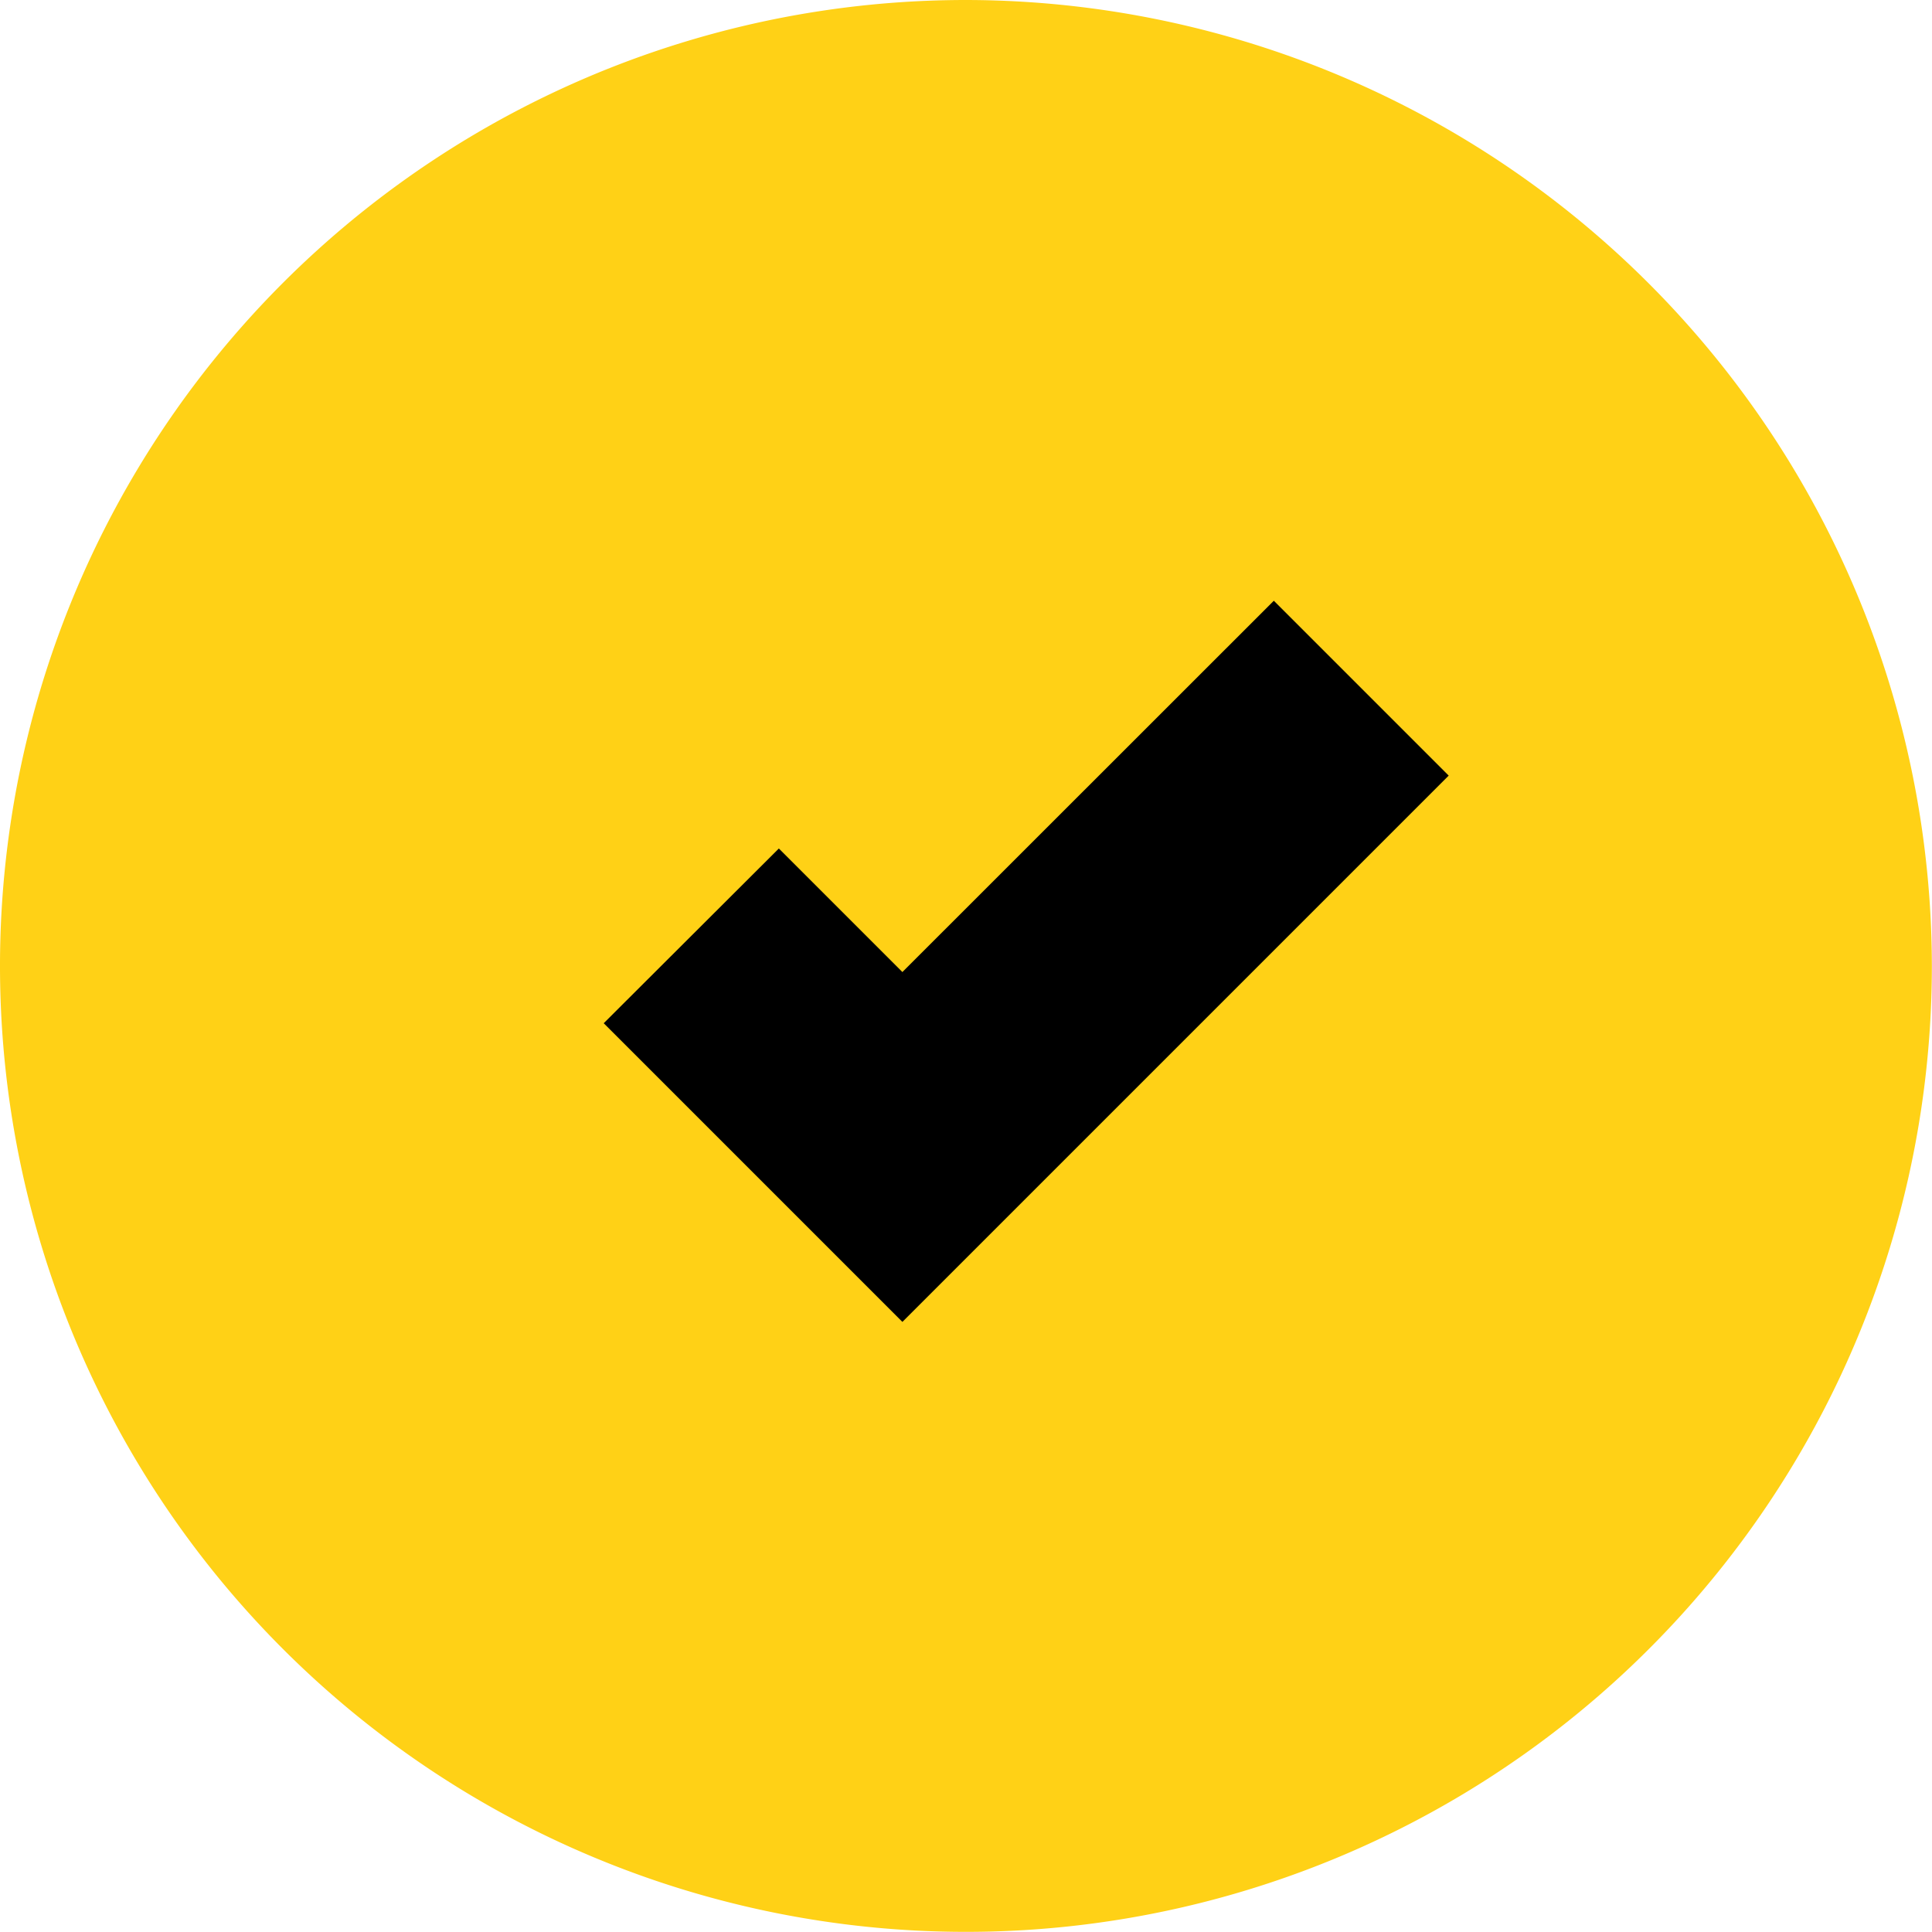 <svg xmlns="http://www.w3.org/2000/svg" width="14.231" height="14.231" viewBox="0 0 14.231 14.231">
  <g id="Group_9922" data-name="Group 9922" transform="translate(-3.558 -3.558)">
    <path id="Path" d="M11.115,4a7.115,7.115,0,1,0,7.115,7.115A7.124,7.124,0,0,0,11.115,4Z" transform="translate(-0.442 -0.442)" fill="#ffd116"/>
    <path id="Path-2" data-name="Path" d="M11.2,11.71,10.29,10.8,9,12.087l2.2,2.2,4.024-4.024L13.936,8.975Z" transform="translate(-0.995 -0.992)"/>
  </g>
</svg>
